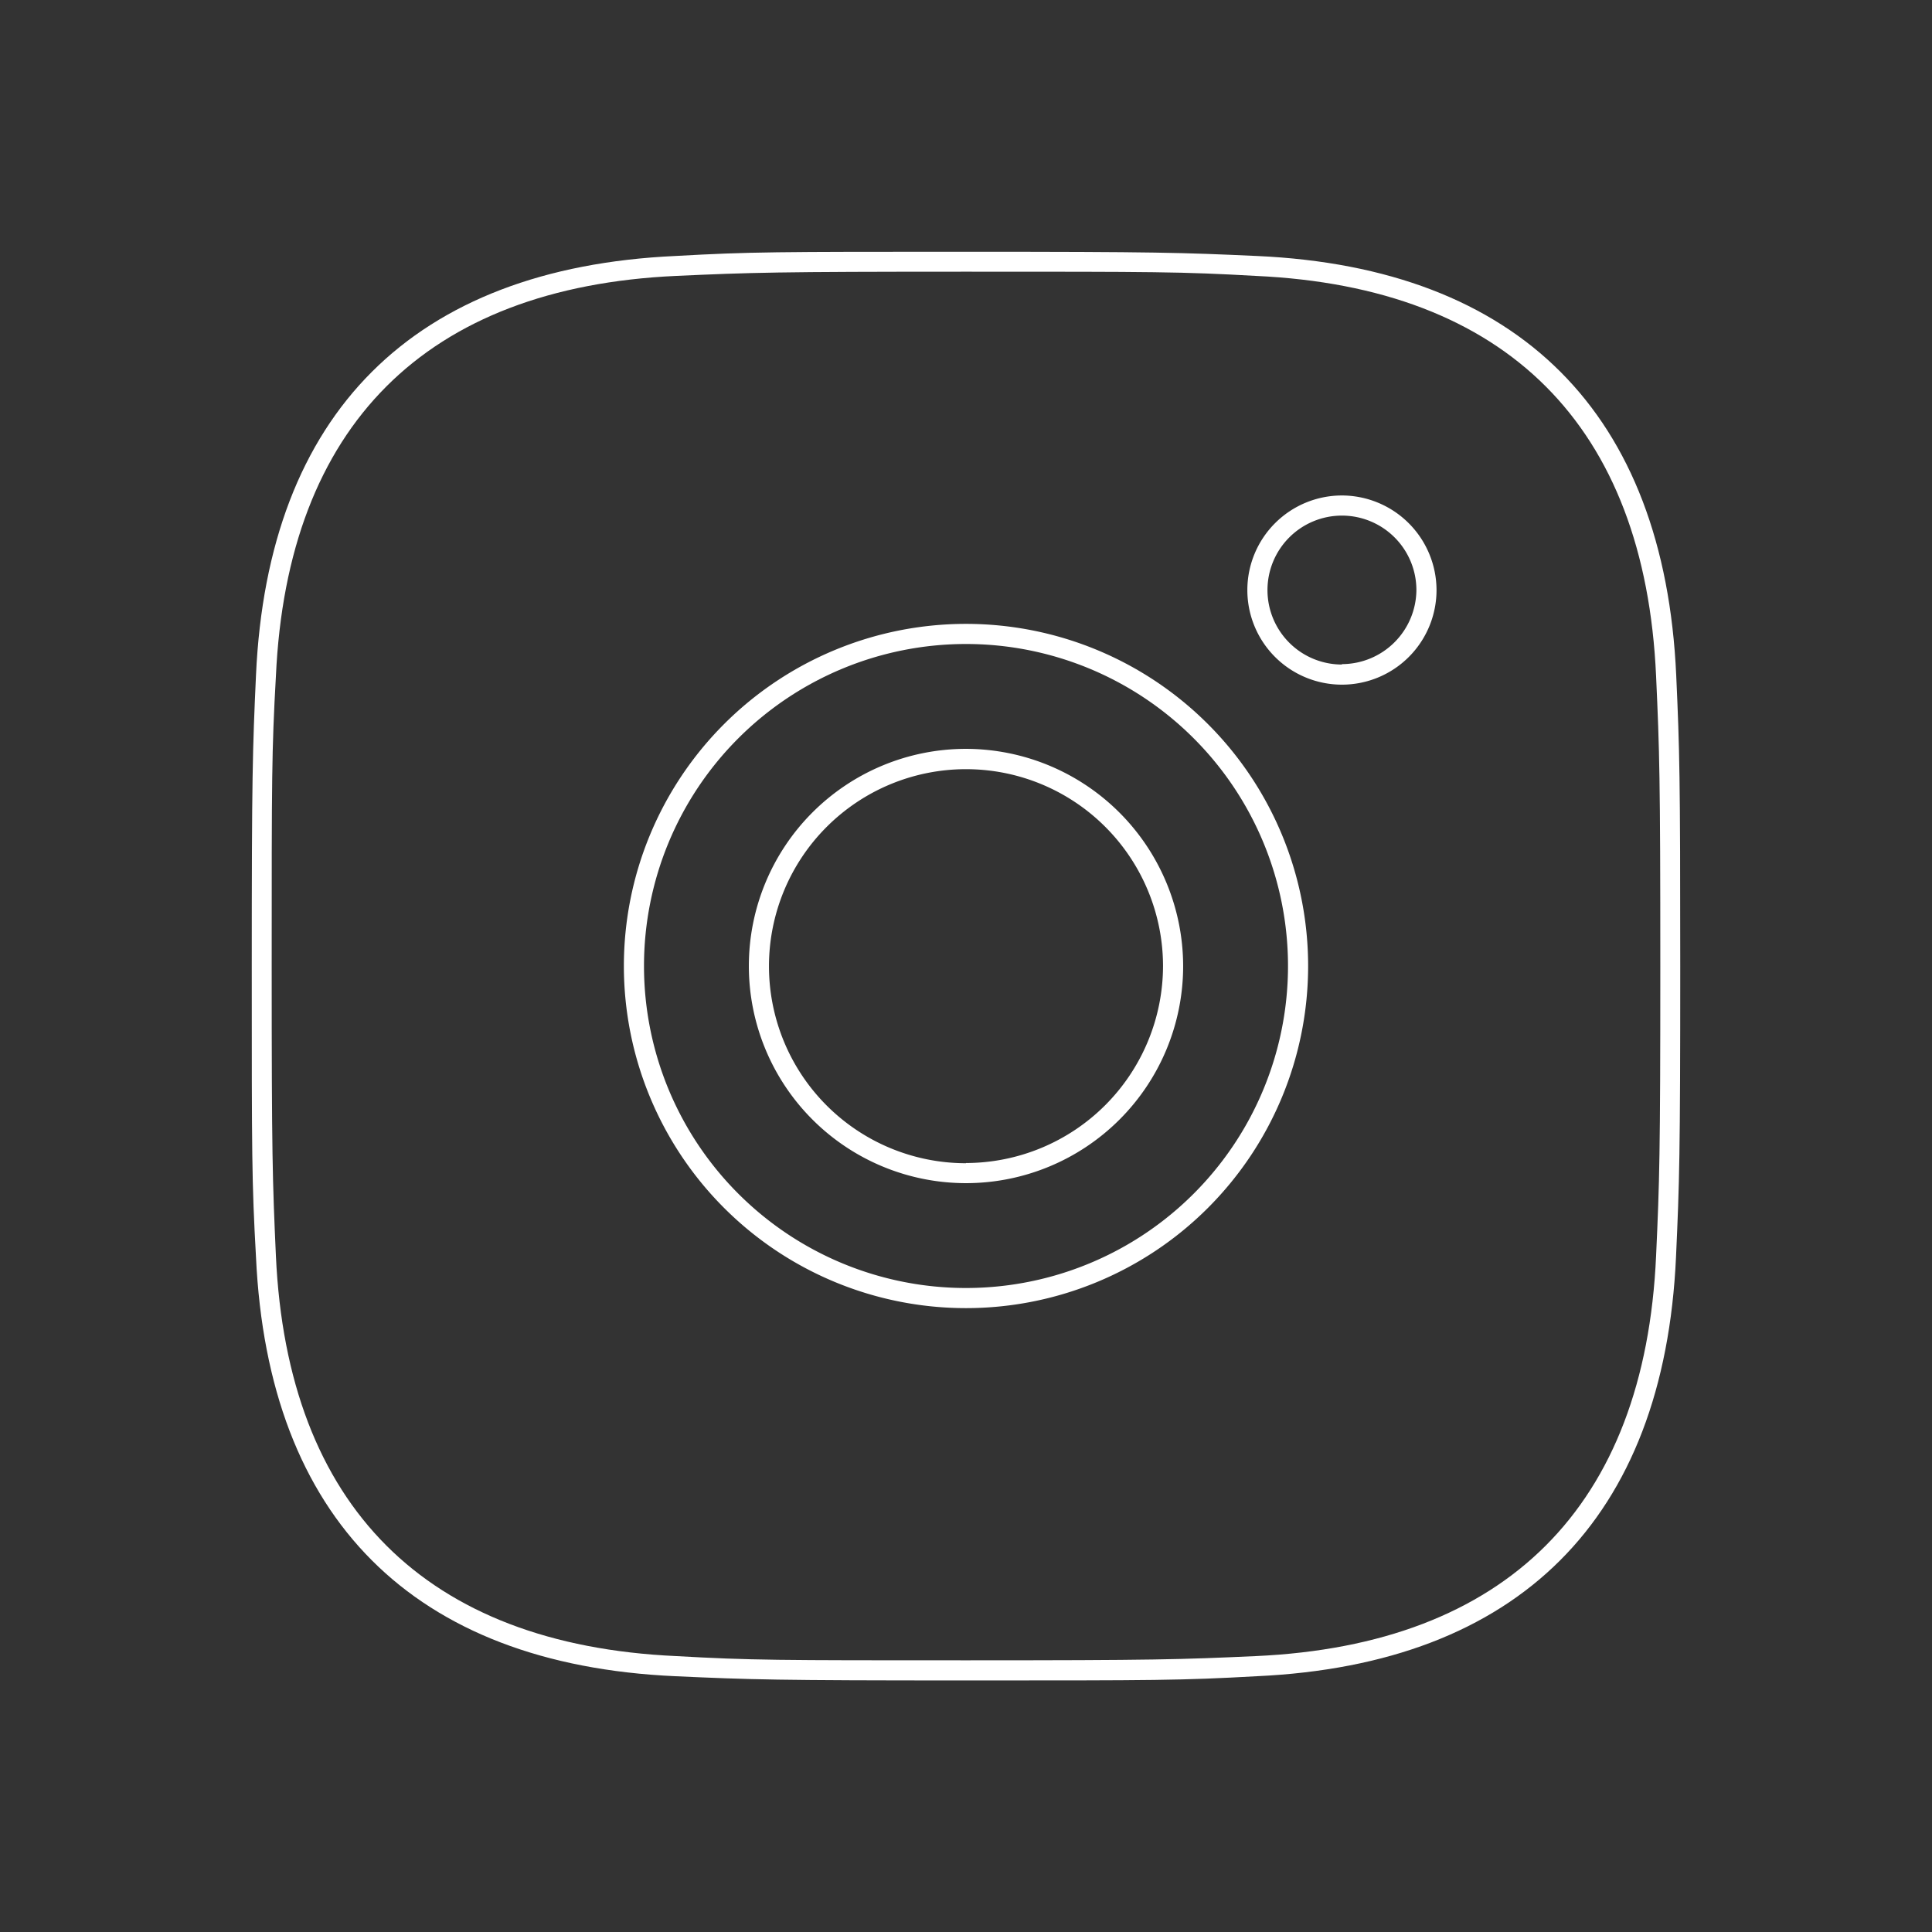 <svg id="svg_1px" data-name="svg 1px" xmlns="http://www.w3.org/2000/svg" viewBox="0 0 96 96"><rect x="0" y="0" width="96" height="96" fill="#333333" stroke="none"/><defs><style>.cls-1{fill:#fff;}</style></defs><title>instagram</title><path class="cls-1" d="M66.68,24.62a4.7,4.7,0,1,0,4.7,4.7A4.71,4.71,0,0,0,66.68,24.62Zm0,8.4a3.7,3.7,0,1,1,3.7-3.7A3.71,3.71,0,0,1,66.68,33Z"/><path class="cls-1" d="M83.29,33.55c-.59-13-7.79-20.24-20.83-20.83-3.75-.17-5-.21-14.46-.21s-10.69,0-14.45.21c-13,.6-20.24,7.8-20.83,20.83-.17,3.75-.21,5-.21,14.46s0,10.69.21,14.45c.6,13,7.8,20.24,20.83,20.83,3.77.17,5,.21,14.45.21s10.69,0,14.45-.21c13-.6,20.24-7.8,20.83-20.83.17-3.75.21-5,.21-14.46S83.46,37.31,83.29,33.55Zm-1,28.86c-.56,12.44-7.44,19.31-19.88,19.88-3.75.17-5,.21-14.41.21s-10.66,0-14.41-.21c-12.44-.57-19.31-7.45-19.88-19.88-.17-3.75-.21-5-.21-14.41s0-10.67.21-14.41c.57-12.44,7.45-19.31,19.88-19.88,3.75-.17,5-.21,14.41-.21s10.68,0,14.41.21c12.45.57,19.32,7.45,19.88,19.88.17,3.75.21,5,.21,14.41S82.46,58.68,82.29,62.41Z"/><path class="cls-1" d="M48,31A17,17,0,1,0,65,48,17,17,0,0,0,48,31ZM48,64A16,16,0,1,1,64,48,16,16,0,0,1,48,64Z"/><path class="cls-1" d="M48,37.21A10.79,10.79,0,1,0,58.79,48,10.81,10.81,0,0,0,48,37.21Zm0,20.59A9.79,9.79,0,1,1,57.79,48,9.81,9.81,0,0,1,48,57.79Z"/></svg>